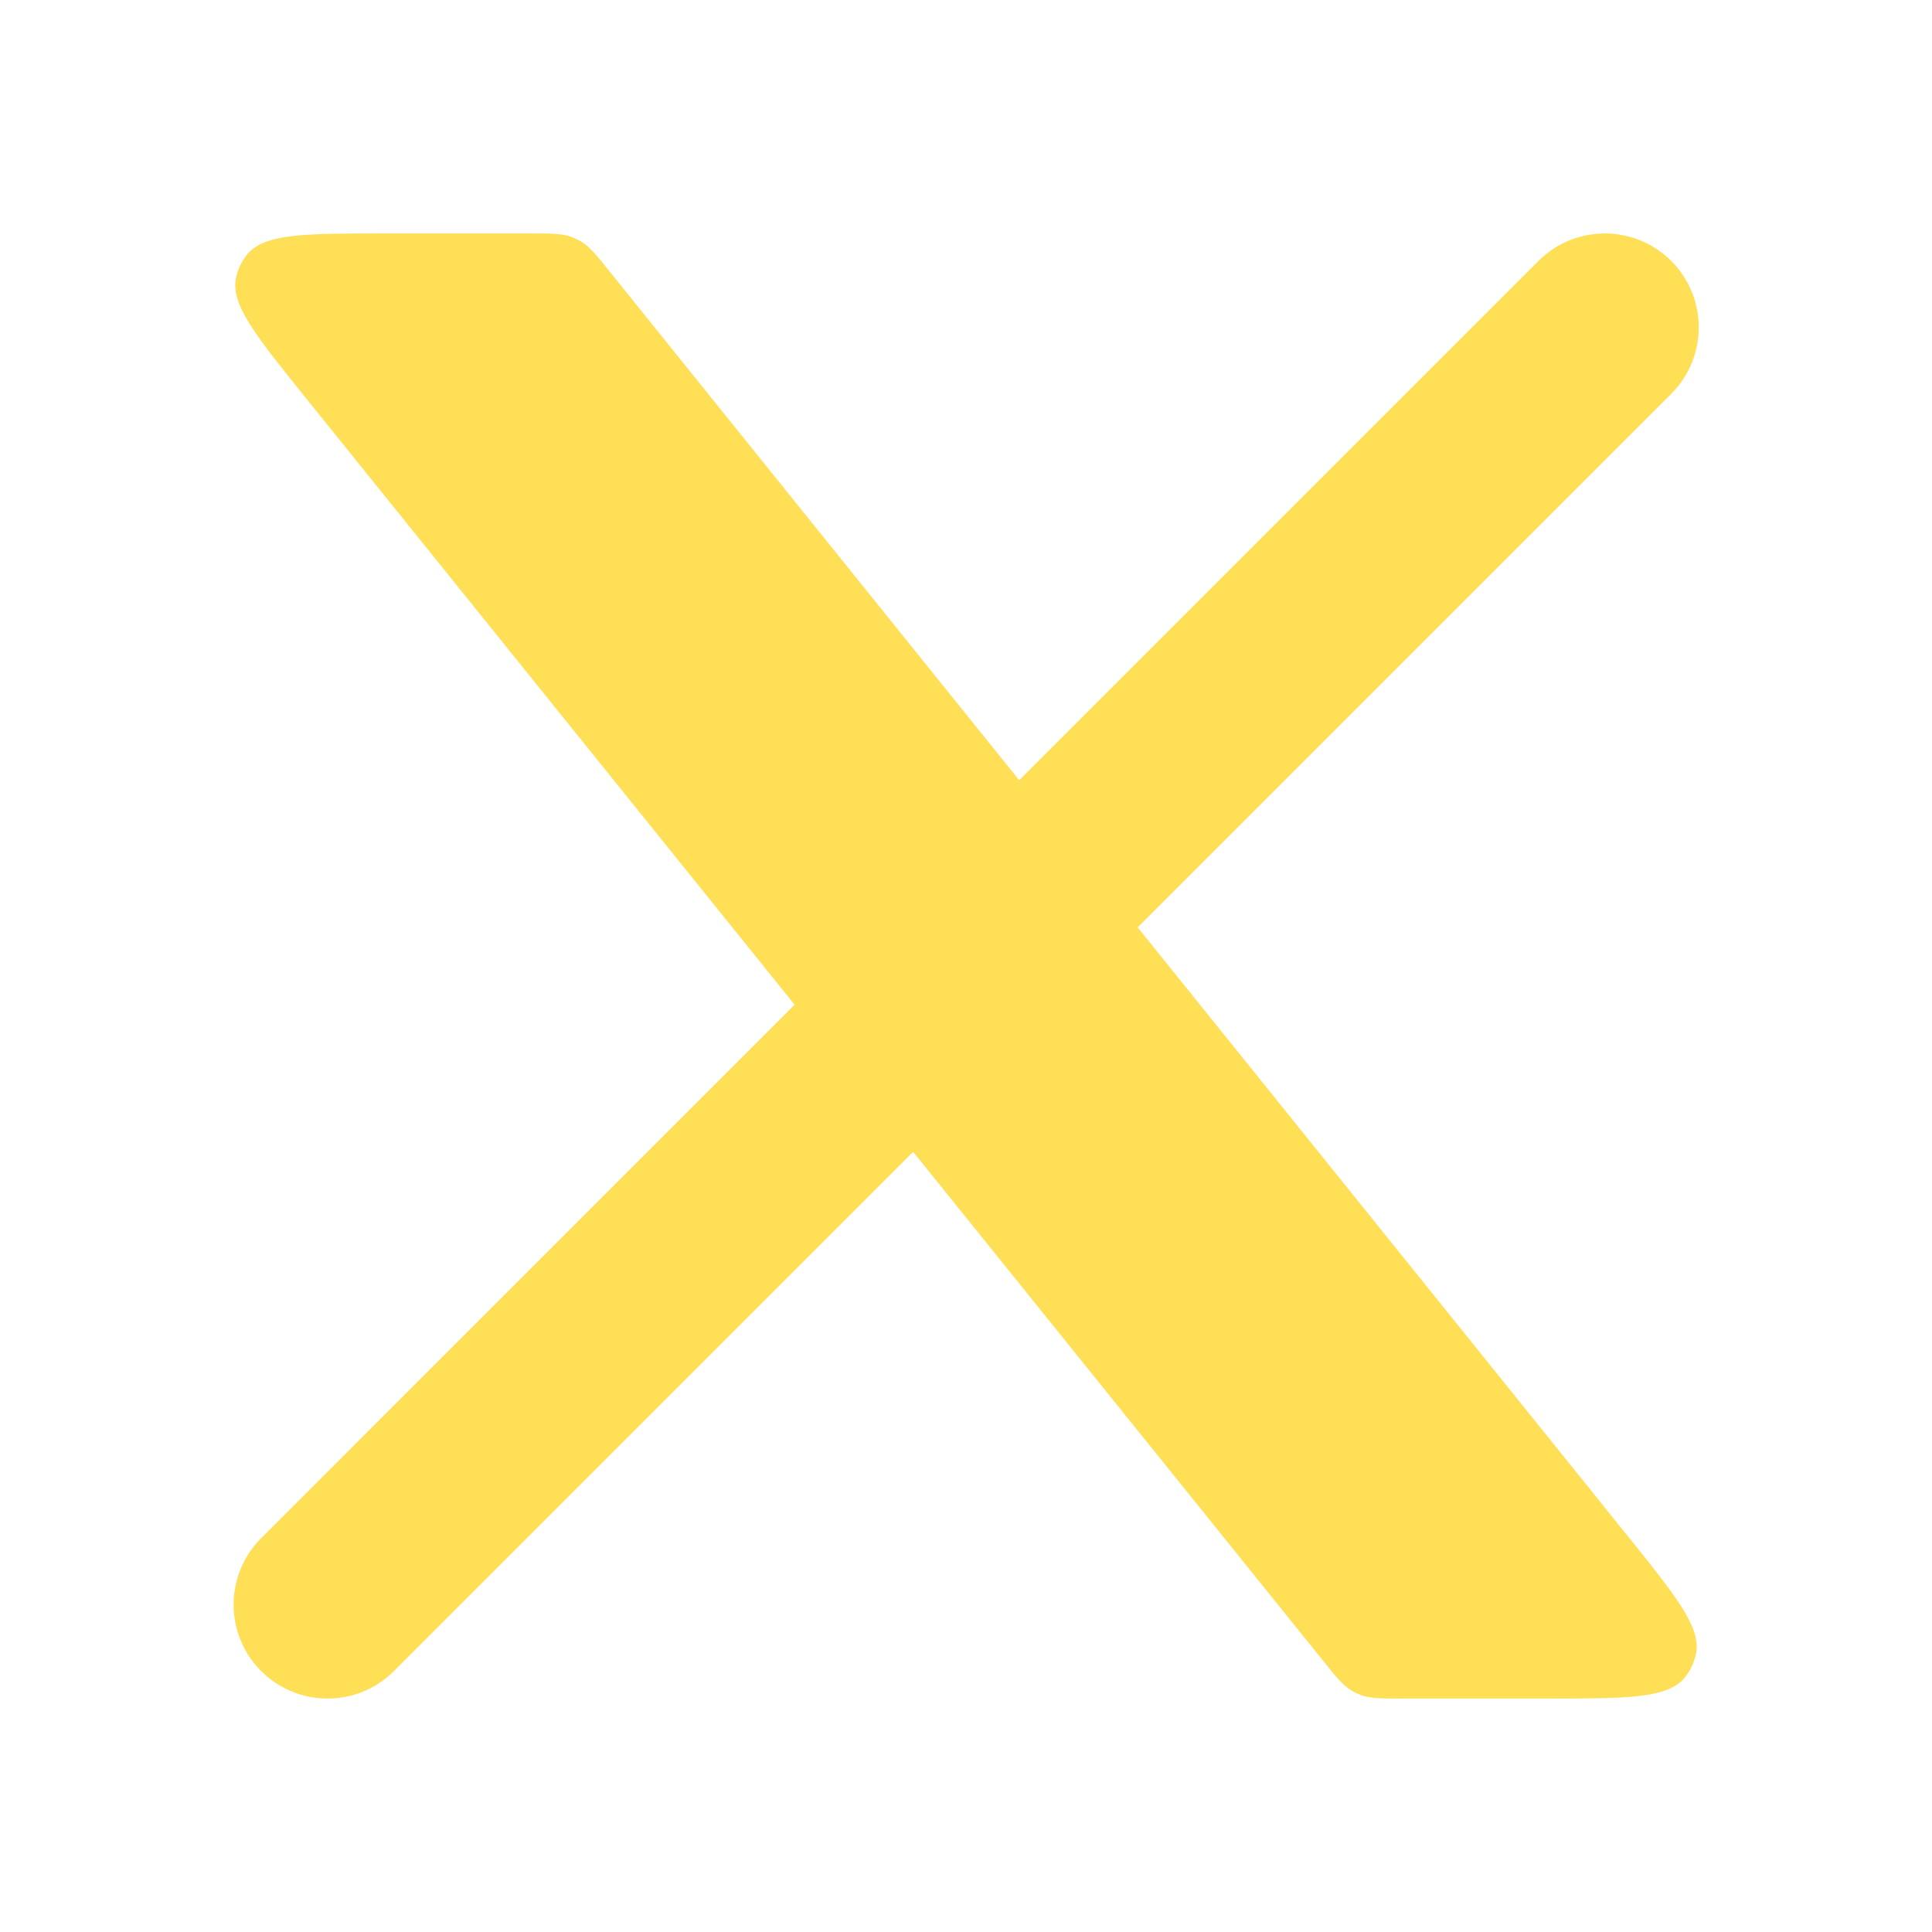<svg width="24" height="24" viewBox="0 0 24 24" fill="none" xmlns="http://www.w3.org/2000/svg">
<path d="M3.244 19.108C2.788 19.564 2.788 20.303 3.244 20.758C3.7 21.214 4.438 21.214 4.894 20.758L3.244 19.108ZM20.761 4.892C21.216 4.436 21.216 3.697 20.761 3.242C20.305 2.786 19.566 2.786 19.111 3.242L20.761 4.892ZM4.894 20.758L11.894 13.758L10.244 12.108L3.244 19.108L4.894 20.758ZM13.761 11.892L20.761 4.892L19.111 3.242L12.111 10.242L13.761 11.892Z" fill="#FFDF56"/>
<path d="M6.589 2.9H4.786C3.78 2.9 3.278 2.9 3.067 3.165C3.002 3.247 2.956 3.343 2.933 3.446C2.858 3.776 3.174 4.167 3.804 4.95L16.436 20.63C16.6 20.835 16.683 20.937 16.792 21.002C16.827 21.023 16.865 21.041 16.904 21.056C17.023 21.1 17.154 21.1 17.417 21.1H19.214C20.219 21.1 20.721 21.1 20.932 20.835C20.997 20.753 21.043 20.657 21.066 20.554C21.141 20.224 20.826 19.833 20.195 19.05L7.571 3.37C7.406 3.165 7.323 3.062 7.215 2.998C7.179 2.977 7.141 2.959 7.102 2.944C6.984 2.9 6.852 2.9 6.589 2.9Z" fill="#FFDF56"/>
</svg>
